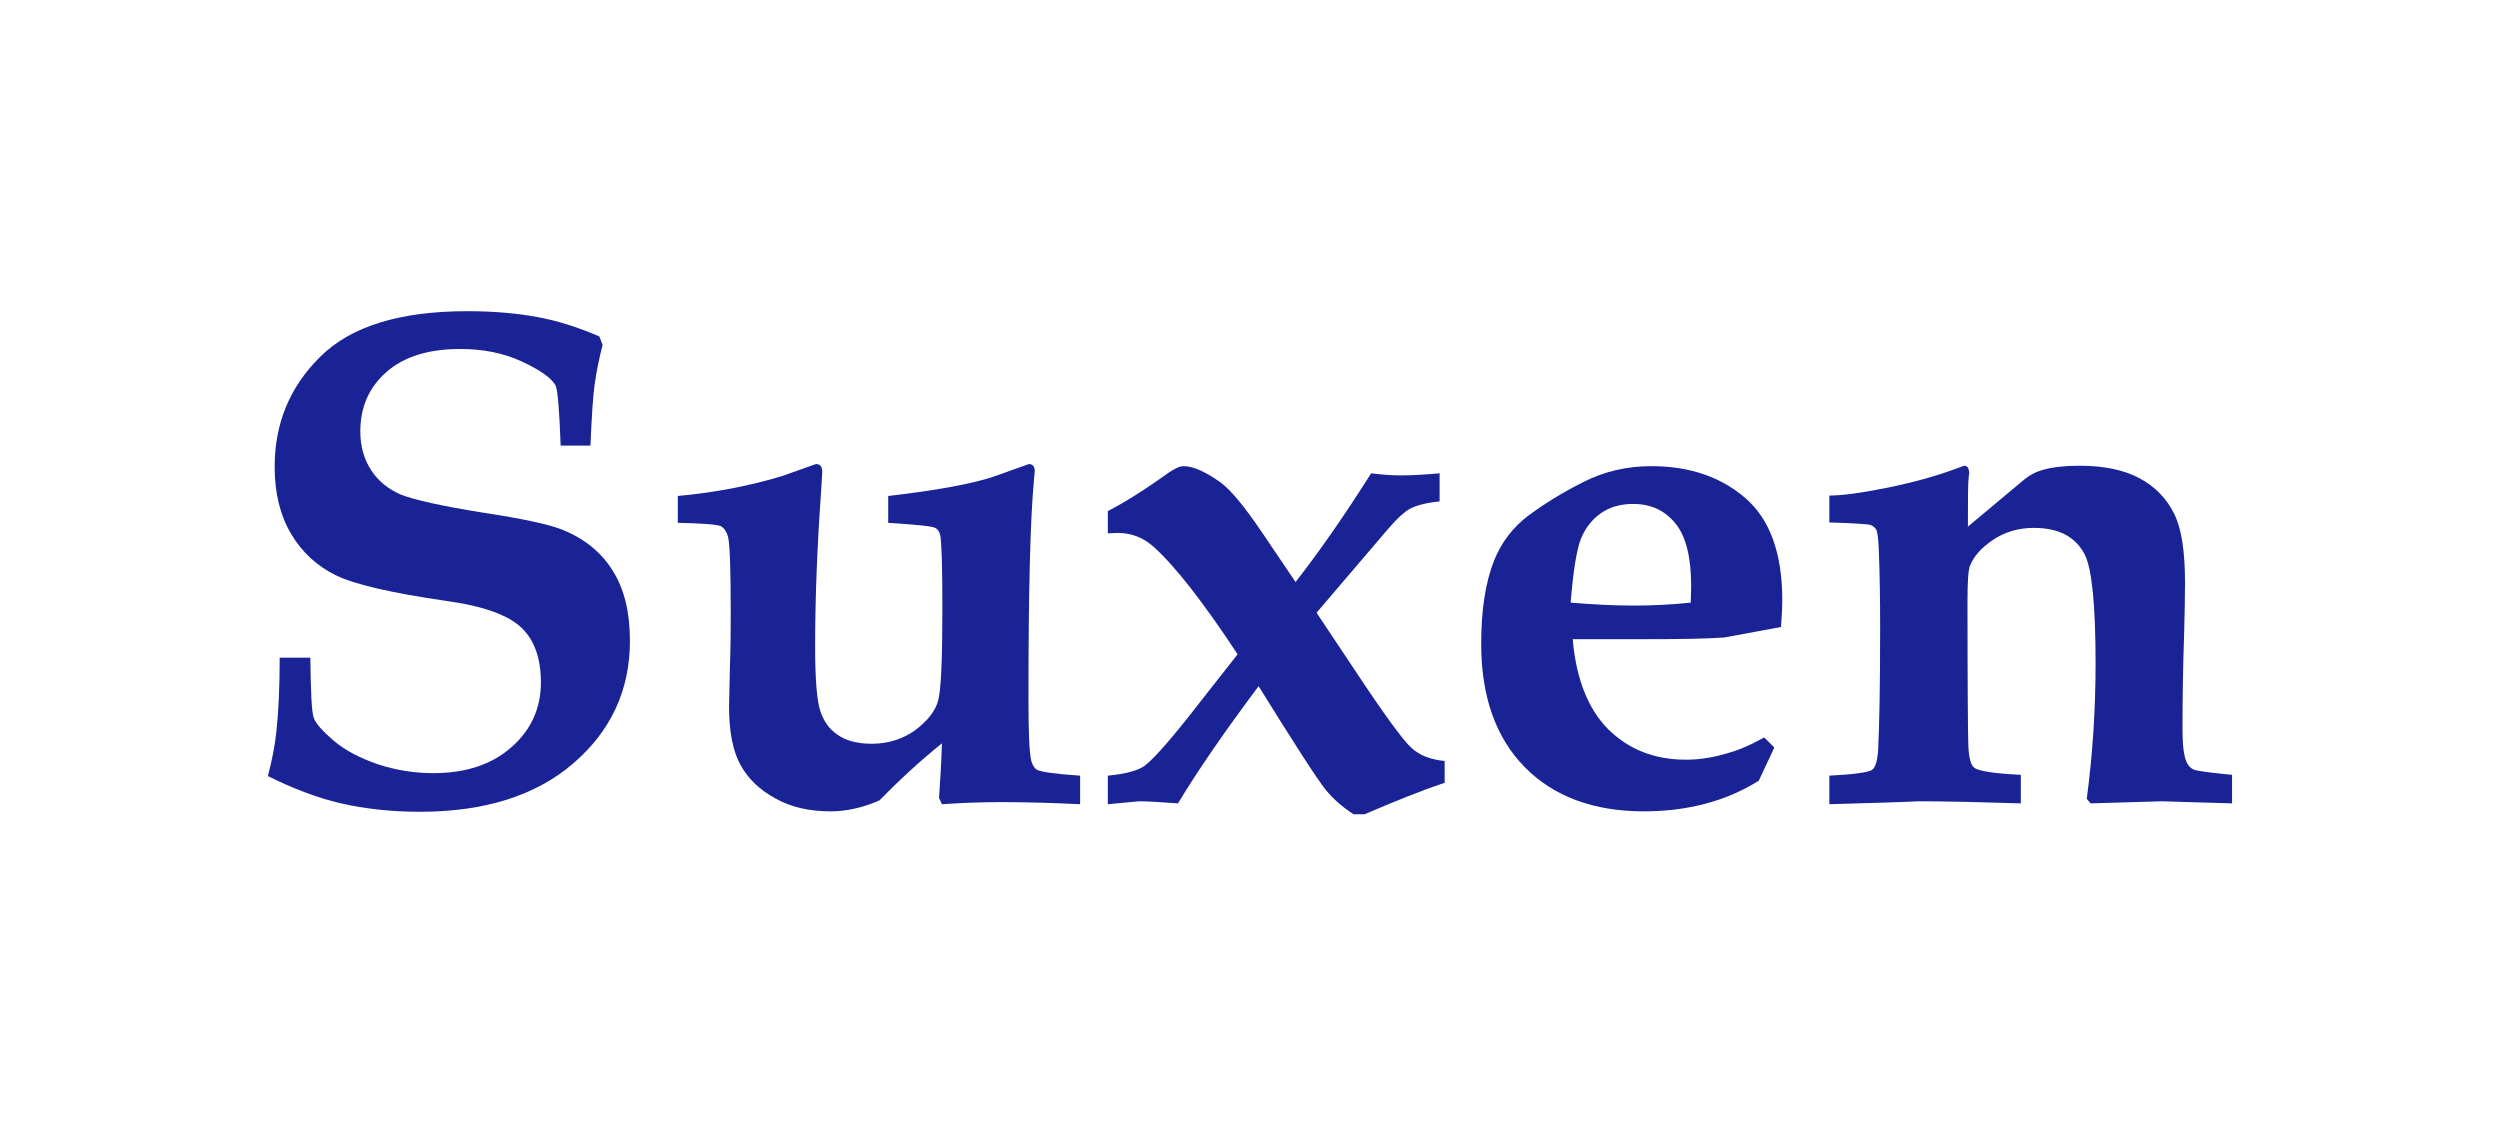 <?xml version="1.0" encoding="utf-8"?>
<!-- Generator: Adobe Illustrator 27.6.1, SVG Export Plug-In . SVG Version: 6.00 Build 0)  -->
<svg version="1.1" id="Layer_1" xmlns="http://www.w3.org/2000/svg" xmlns:xlink="http://www.w3.org/1999/xlink" x="0px" y="0px"
	 viewBox="0 0 595.3 268.2" style="enable-background:new 0 0 595.3 268.2;" xml:space="preserve">
<style type="text/css">
	.st0{fill:#192396;}
</style>
<g>
	<path class="st0" d="M66.6,156.6h7.3c0.1,8.1,0.3,12.9,0.8,14.3c0.5,1.4,2.1,3.2,4.8,5.5c2.7,2.3,6.2,4.1,10.5,5.6
		c4.3,1.4,8.7,2.1,13.2,2.1c7.8,0,14-2.1,18.6-6.2c4.7-4.1,7-9.3,7-15.4c0-5.7-1.5-10-4.6-13c-3.1-3-9.1-5.2-17.9-6.4
		c-13-1.9-21.8-3.9-26.3-6.1c-4.5-2.2-8.1-5.5-10.7-9.9c-2.6-4.4-3.9-9.7-3.9-15.9c0-10.4,3.6-19.1,10.9-26.3
		c7.3-7.2,18.9-10.8,35-10.8c6.3,0,11.8,0.5,16.7,1.4s9.8,2.5,14.7,4.6l0.8,2c-0.9,3.5-1.5,6.6-1.9,9.4c-0.4,2.8-0.7,7.7-1,14.6
		h-7.1c-0.3-8.5-0.7-13.2-1.2-14.3c-1-1.8-3.7-3.7-8-5.7c-4.3-2-9.2-3-14.7-3c-7.5,0-13.4,1.8-17.6,5.5c-4.2,3.7-6.2,8.4-6.2,14.2
		c0,3.5,0.9,6.6,2.6,9.2c1.7,2.6,4.1,4.5,7.1,5.8c3.1,1.2,9.6,2.7,19.7,4.3c9.1,1.4,15.3,2.7,18.6,4c5.3,2.1,9.4,5.4,12.1,9.8
		c2.8,4.4,4.1,10,4.1,16.7c0,11.7-4.5,21.4-13.4,29.1s-21.1,11.6-36.6,11.6c-6.9,0-13.1-0.7-18.8-2c-5.6-1.3-11.4-3.5-17.4-6.5
		c1-3.9,1.7-7.4,2-10.5C66.3,169.8,66.6,164,66.6,156.6z"/>
	<path class="st0" d="M161.4,124.5v-6.4c8.8-0.8,17.1-2.4,24.7-4.7l8.2-2.9c1,0,1.5,0.6,1.5,1.9l-0.3,4.9
		c-0.9,12.7-1.4,24.9-1.4,36.7c0,7.6,0.4,12.7,1.2,15.2c0.8,2.5,2.2,4.5,4.2,5.8c2,1.4,4.7,2.1,8.1,2.1c3.9,0,7.3-1.1,10.3-3.2
		c2.9-2.2,4.8-4.5,5.5-7.1c0.7-2.6,1-10,1-22.2c0-9.8-0.2-15.5-0.5-17.1c-0.2-0.9-0.6-1.5-1.2-1.8c-0.8-0.4-4.6-0.8-11.2-1.2v-6.4
		c11.3-1.3,19.5-2.8,24.8-4.5l8.7-3.1c0.9,0,1.4,0.6,1.4,1.7l-0.2,2.2c-0.9,9.6-1.3,27-1.3,52.3c0,7.7,0.2,12.6,0.7,14.6
		c0.3,0.9,0.7,1.6,1.3,2c0.9,0.5,4.3,1,10.3,1.4v6.8c-6.3-0.3-12.6-0.5-18.8-0.5c-5,0-9.7,0.2-14.1,0.5l-0.7-1.5
		c0.2-2.8,0.5-7.1,0.7-13c-5.1,4.1-10.1,8.7-14.9,13.6c-3.9,1.7-7.8,2.6-11.6,2.6c-5.1,0-9.5-1-13.2-3.1c-3.7-2-6.5-4.7-8.3-8
		c-1.8-3.3-2.7-7.9-2.7-13.9l0.2-9c0.2-5.6,0.2-10.1,0.2-13.6c0-9.8-0.2-15.7-0.6-17.6c-0.3-1.3-0.9-2.2-1.7-2.7
		C170.8,124.9,167.4,124.6,161.4,124.5z"/>
	<path class="st0" d="M263.8,191.5v-6.8c4.2-0.4,7.1-1.2,8.7-2.3c2.4-1.8,6.9-7,13.4-15.4l8.8-11.2c-8.3-12.6-15-21.1-19.9-25.5
		c-2.5-2.3-5.4-3.4-8.7-3.4l-2.3,0.1v-5.3c3.9-2,8.7-5,14.4-9.1c1.5-1,2.7-1.6,3.6-1.6c2.4,0,5.4,1.4,9,4c2.4,1.8,5.6,5.7,9.8,11.9
		l7.9,11.7c6-7.7,12-16.4,18-25.9c2.4,0.3,4.7,0.5,6.9,0.5c3,0,6.1-0.2,9.4-0.5v6.7c-3.1,0.3-5.3,0.9-6.8,1.6
		c-1.4,0.7-3.3,2.4-5.6,5.1l-16.9,19.8l8.8,13.2c7.2,10.9,11.8,17.2,13.8,19c2,1.8,4.6,2.8,7.9,3.1v5.2c-6,2-12.3,4.6-19.1,7.5h-2.6
		c-2.6-1.7-4.8-3.6-6.6-5.8c-2.3-2.9-7.6-11.2-16-24.7c-8.1,10.8-14.5,20.1-19.2,27.9c-4.3-0.3-7.4-0.5-9.2-0.5
		C269.4,191,266.9,191.2,263.8,191.5z"/>
	<path class="st0" d="M420.1,175.6l2.4,2.4l-3.7,7.9c-4,2.5-8.2,4.3-12.8,5.5c-4.5,1.2-9.4,1.8-14.5,1.8c-12,0-21.5-3.5-28.4-10.5
		c-6.9-7-10.4-16.8-10.4-29.4c0-8,1-14.6,3.1-19.9c1.7-4.2,4.4-7.8,8.1-10.6c3.8-2.8,8.1-5.5,13.1-8c4.9-2.5,10.3-3.8,16.2-3.8
		c9,0,16.5,2.5,22.4,7.6c5.9,5.1,8.8,13.2,8.8,24.4c0,1.4-0.1,3.5-0.3,6.3l-13.5,2.5c-4.2,0.3-10.2,0.4-18.2,0.4h-17.9
		c0.8,9.5,3.7,16.7,8.5,21.5c4.9,4.8,11,7.2,18.5,7.2c3.1,0,6.3-0.5,9.3-1.4C414,178.7,417,177.3,420.1,175.6z M374,143.5
		c5,0.4,9.9,0.7,14.9,0.7c4.4,0,8.9-0.2,13.7-0.7l0.1-3.9c0-6.8-1.2-11.8-3.7-14.9c-2.5-3.1-5.8-4.7-10.1-4.7c-3,0-5.5,0.7-7.7,2.2
		c-2.1,1.5-3.7,3.5-4.8,6.2C375.4,131.1,374.6,136.1,374,143.5z"/>
	<path class="st0" d="M435.6,191.5v-6.8c6-0.3,9.4-0.8,10.2-1.4c0.8-0.6,1.2-2.1,1.4-4.3c0.3-5.6,0.5-15.4,0.5-29.5
		c0-7-0.1-12.9-0.3-18c-0.1-3.1-0.3-4.9-0.7-5.5c-0.3-0.4-0.7-0.8-1.3-1c-0.6-0.2-3.9-0.4-9.8-0.6v-6.4c3,0,7.6-0.6,14-1.9
		c6.3-1.3,11.6-2.8,15.9-4.4l2.2-0.8c0.8,0,1.2,0.6,1.2,1.9l-0.1,0.7c-0.2,1.5-0.2,5.5-0.2,11.9l12.8-10.7c1.6-1.4,3.2-2.3,5-2.8
		c2.4-0.7,5.4-1,8.8-1c5.8,0,10.6,1,14.3,3c3.7,2,6.4,4.8,8.2,8.4s2.6,9.1,2.6,16.6c0,3.3-0.1,7.2-0.2,11.5
		c-0.3,8.9-0.4,16.7-0.4,23.2c0,3.7,0.3,6.3,0.9,7.7c0.4,1,1.1,1.7,1.9,2c0.8,0.3,3.8,0.7,9,1.2v6.8l-10.2-0.3l-6.5-0.2l-17,0.5
		l-0.9-1.1c1.4-10.5,2.1-21.2,2.1-32.3c0-14-0.9-22.6-2.6-25.9c-2.2-4.2-6.2-6.3-12.1-6.3c-3.7,0-7,1-9.8,2.9
		c-2.8,1.9-4.5,3.9-5.4,6.1c-0.4,0.9-0.6,3.7-0.6,8.4c0,20,0.1,31.5,0.2,34.4s0.6,4.7,1.4,5.3c1,0.8,4.7,1.4,11.1,1.7v6.8
		c-9.6-0.3-17.7-0.5-24.3-0.5C453.1,191,445.9,191.2,435.6,191.5z"/>
</g>
</svg>
